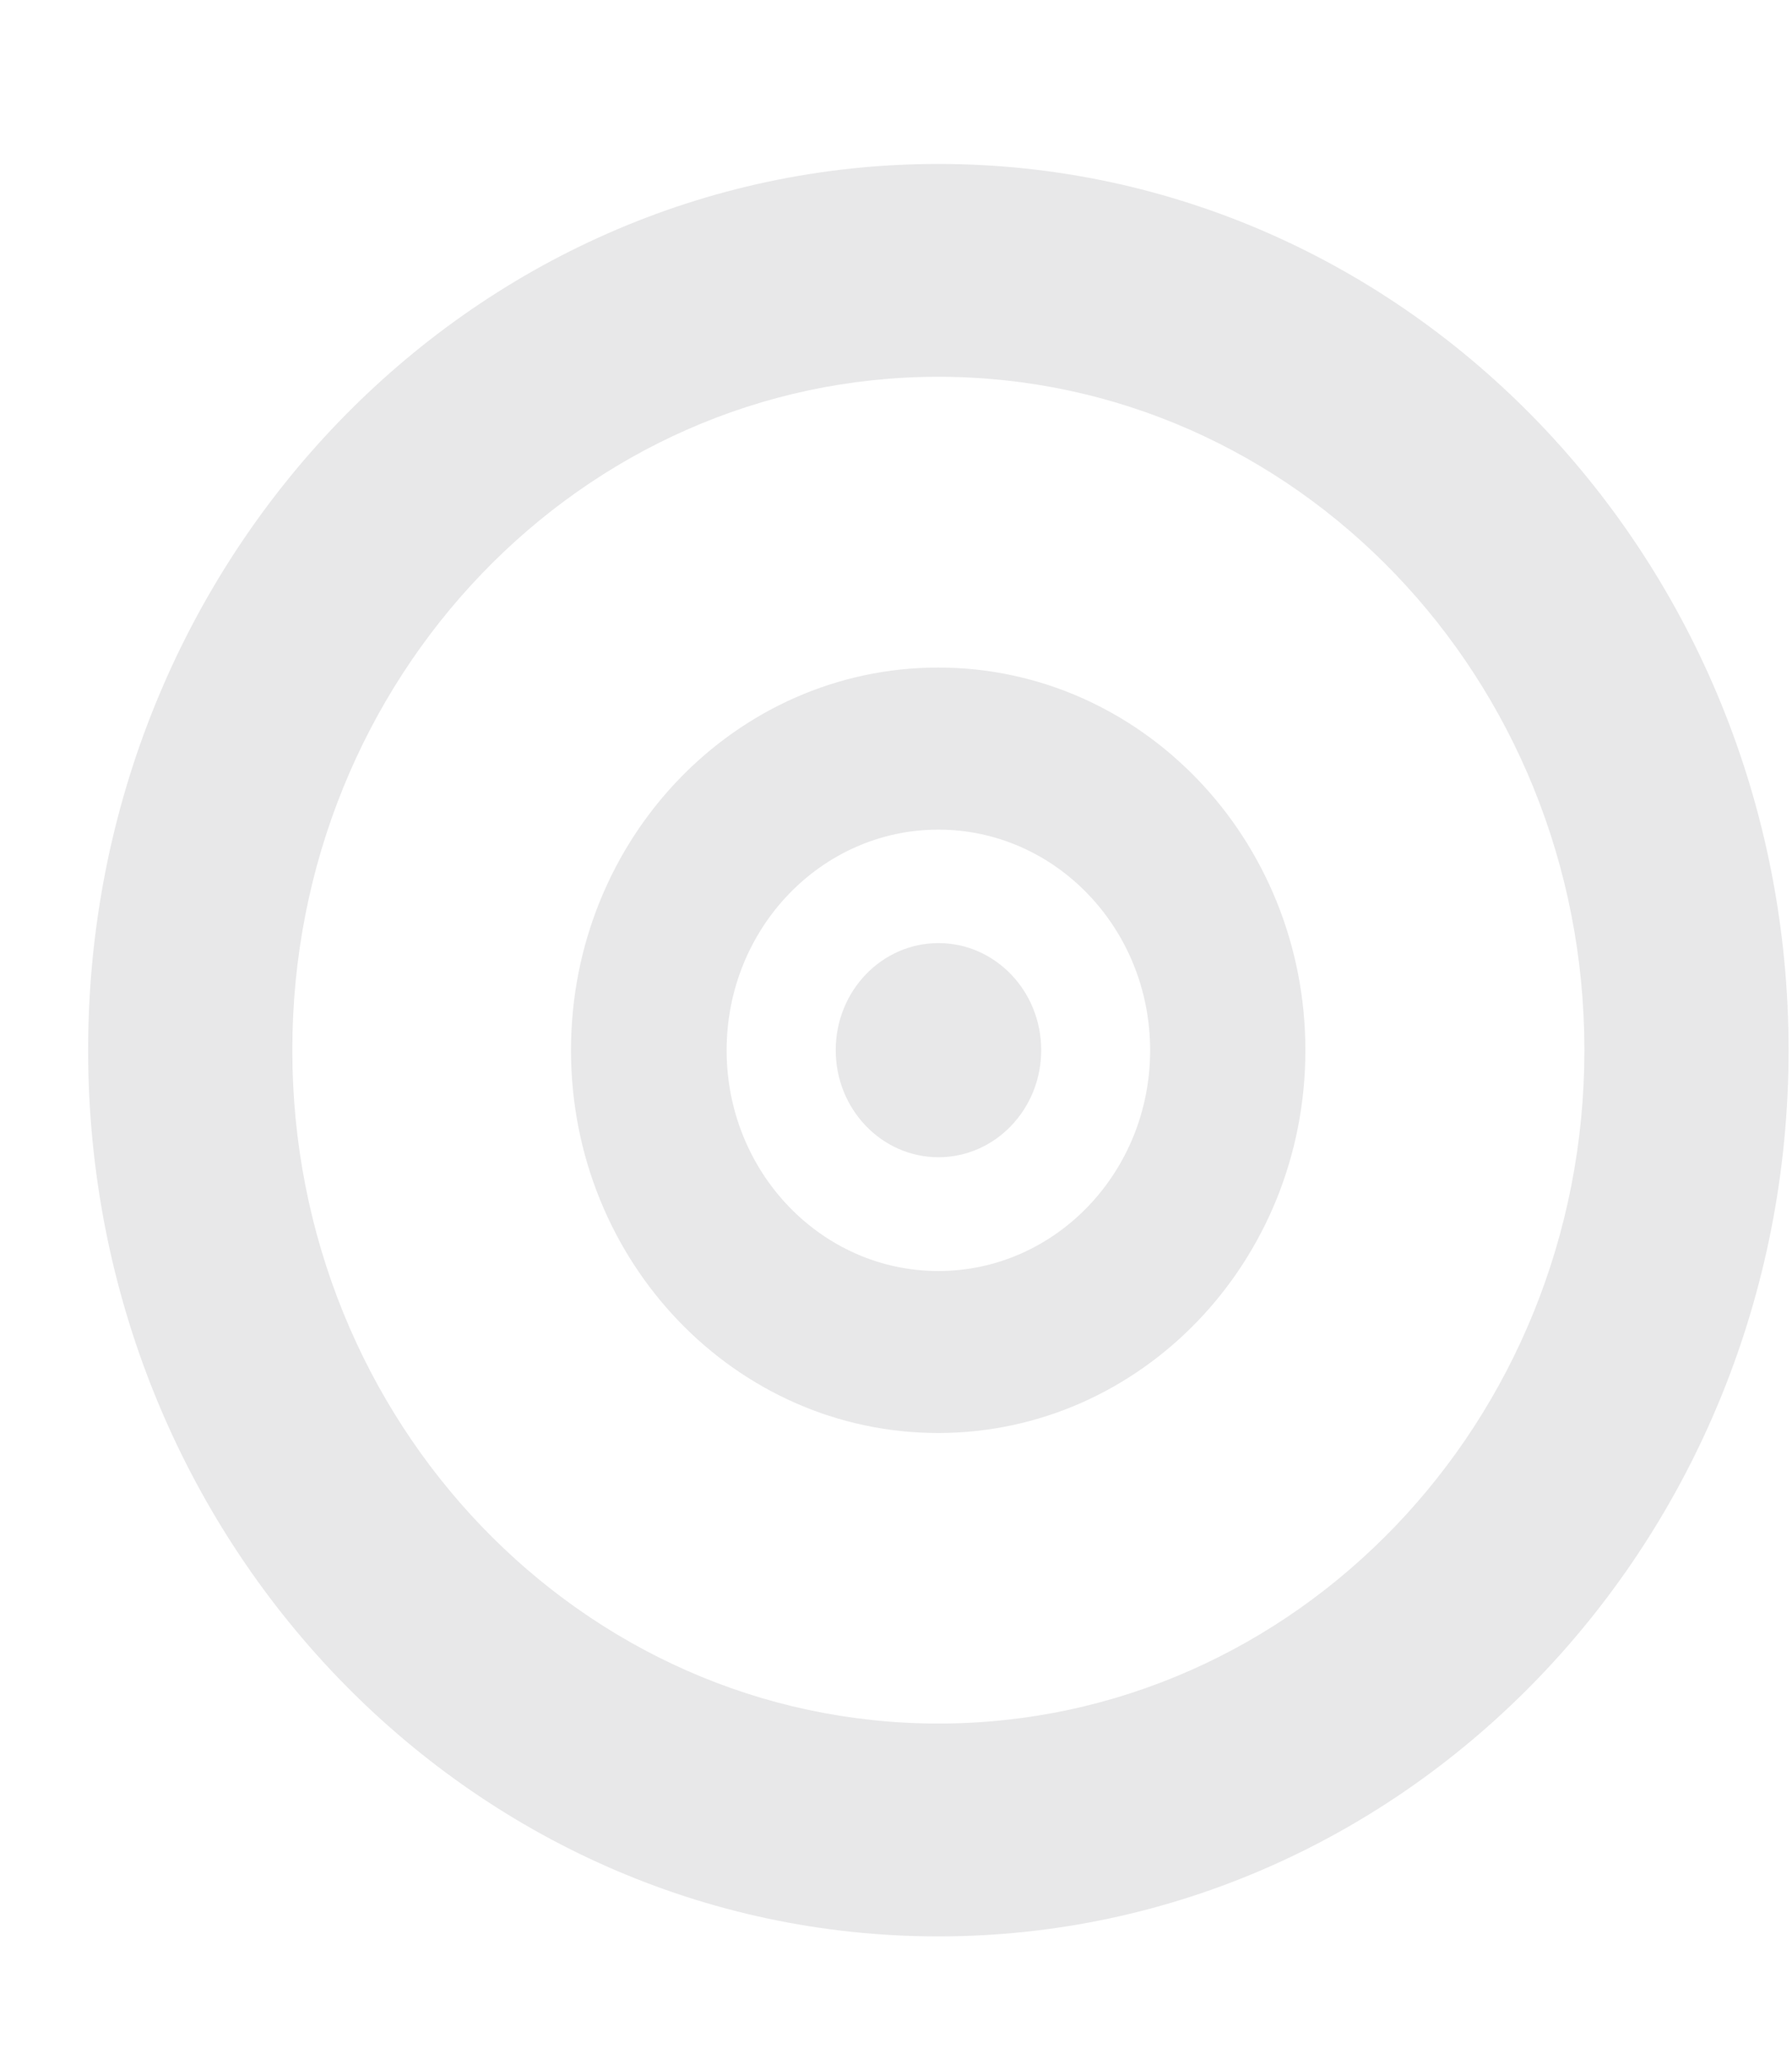 <svg xmlns="http://www.w3.org/2000/svg" width="33" height="38" viewBox="0 0 33 38" fill="none"><path fill-rule="evenodd" clip-rule="evenodd" d="M17.277 26.372C21.011 26.372 24.039 23.219 24.039 19.329C24.039 15.438 21.011 12.285 17.277 12.285C13.542 12.285 10.515 15.438 10.515 19.329C10.515 23.219 13.542 26.372 17.277 26.372ZM17.28 23.391C19.434 23.391 21.18 21.572 21.18 19.329C21.18 17.086 19.434 15.268 17.28 15.268C15.127 15.268 13.381 17.086 13.381 19.329C13.381 21.572 15.127 23.391 17.28 23.391Z" fill="#E8E8E9"></path><path d="M19.174 19.326C19.174 20.414 18.327 21.297 17.282 21.297C16.237 21.297 15.39 20.414 15.39 19.326C15.39 18.238 16.237 17.356 17.282 17.356C18.327 17.356 19.174 18.238 19.174 19.326Z" fill="#E8E8E9"></path><path fill-rule="evenodd" clip-rule="evenodd" d="M17.28 31.719C23.851 31.719 29.177 26.17 29.177 19.326C29.177 12.482 23.851 6.934 17.28 6.934C10.71 6.934 5.383 12.482 5.383 19.326C5.383 26.17 10.71 31.719 17.28 31.719ZM17.28 35.636C25.927 35.636 32.937 28.334 32.937 19.326C32.937 10.319 25.927 3.017 17.28 3.017C8.633 3.017 1.623 10.319 1.623 19.326C1.623 28.334 8.633 35.636 17.28 35.636Z" fill="#E8E8E9"></path></svg>
